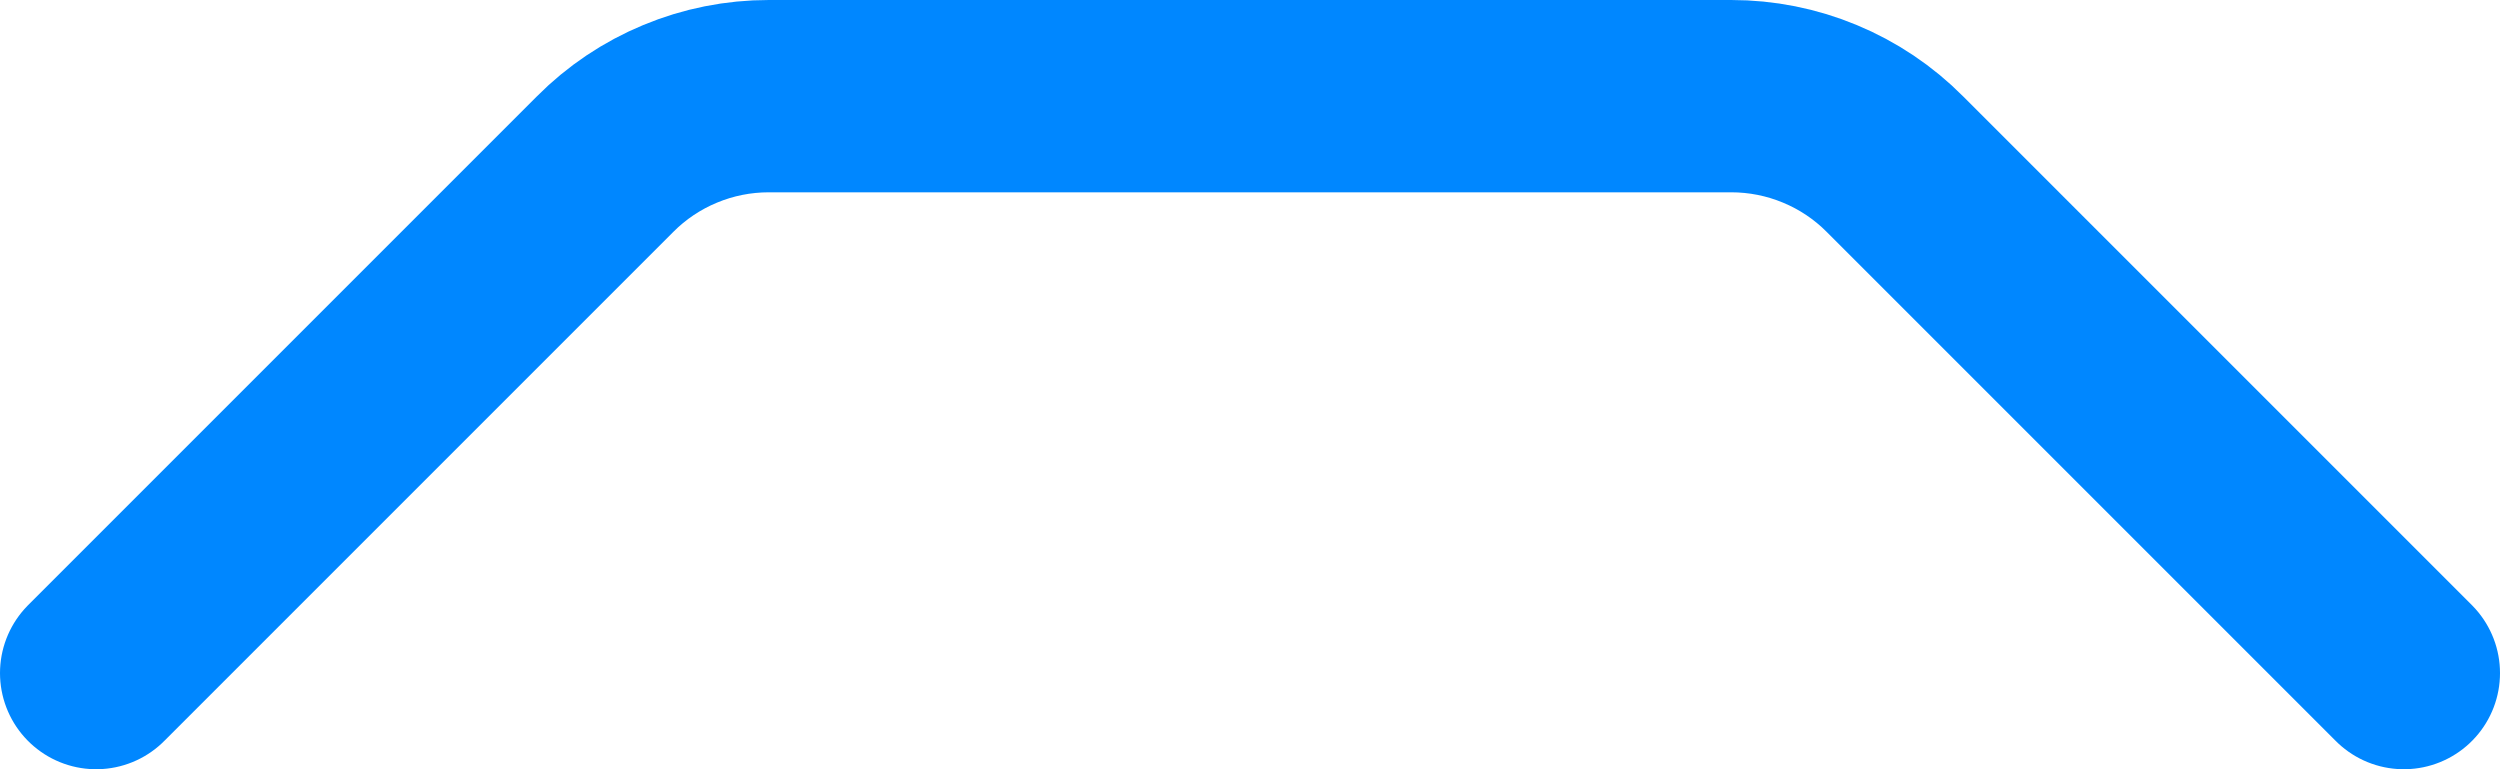 <?xml version="1.0" encoding="utf-8"?>
<svg xmlns="http://www.w3.org/2000/svg" fill="none" height="100%" overflow="visible" preserveAspectRatio="none" style="display: block;" viewBox="0 0 26 8" width="100%">
<path d="M1 7L6.292 1.708C6.515 1.483 6.781 1.305 7.073 1.184C7.366 1.062 7.679 1 7.996 1H18.004C18.321 1 18.634 1.062 18.927 1.184C19.219 1.305 19.485 1.483 19.708 1.708L25 7" id="Vector" stroke="#0087FF" stroke-linecap="round" stroke-linejoin="round" stroke-width="2"/>
</svg>